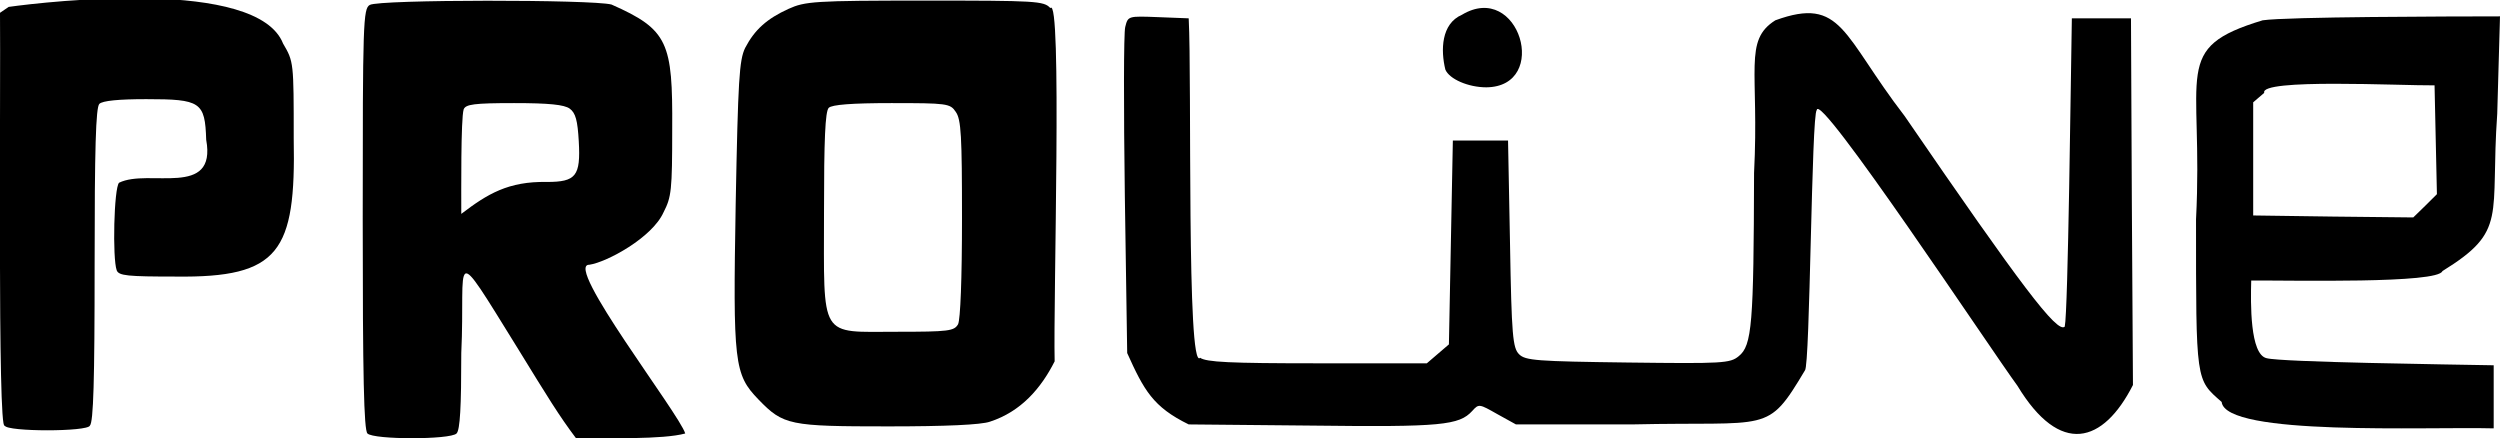 <svg enable-background="new 0 0 634.1 111.2" viewBox="0 0 634.1 111.2" xmlns="http://www.w3.org/2000/svg"><g transform="matrix(.1 0 0 -.1 0 640)"><path d="m22 6382.5-22-15c1.9-170.8-6.5-1070 12-1047 4.9-15.9 211.1-15.9 216 0 9 9 12 113 12 408s3 399 12 408c8 8 49 12 119 12 138 0 149-7 152-103 27.3-149.1-146.2-72.1-221-109-13-13-17-192-6-222 5-14 28-16 150-16 262.6-3.2 304.6 62.1 299 350 0 194 0 195-27 241-65.7 167.1-593.8 107.2-696 93z"/><path d="m938 6387.5c-17-9-18-46-18-542 0-401 3-536 12-545 16-16 210-16 226 0 9 9 12 68 12 204 11.2 238.6-32.4 295.3 145 9 73.7-119.9 103.4-168.5 146-225 80.6.6 220.3-3.6 277 12-14.1 49-310.1 430.6-243 428 44.2 6.6 159.3 68.7 188 133 20 39 22 55 22 212 1.3 218.3-9.7 251.3-154 315-48 13-590 13-613-1zm507-263c15-11 20-30 23-83 5-88-7-103-81-103-97.6 1.8-150.6-30.3-217-81 0 55.6-1.3 240.9 6 265 5 13 26 16 128 16 89 0 127-4 141-14z"/><path d="m2000 6377.5c-55-25-86-53-110-99-15-31-18-80-24-395-7-405-4-433 58-497 63-65 78-68 329-68 145 0 236 4 258 12 79.1 25.7 129.8 85.2 164 153-3.7 155.5 19.3 932.6-11 896-16 18-36 19-318 19-281 0-304-2-346-21zm424-261c14-19 16-62 16-271 0-152-4-256-10-268-10-17-23-19-155-19-199 0-185-22-185 304 0 183 3 255 12 264 8 8 58 12 159 12 141 0 149-1 163-22z"/><path d="m3708 6362.5c-52.8-22.8-54-90.2-42-139 10-24 58-45 104-45 162.6 1.9 83.3 271.3-62 184z"/><path d="m4503 6348.5c-81.5-51.2-40.7-127-54-387-1-383-5-438-39-465-22-18-40-19-281-16-232 3-260 5-276 21s-19 46-23 280l-5 262c-34.9 0-105.1 0-140 0-2.5-128.8-7.5-388.2-10-517-14-12-42-36-56-48h-278c-223 0-281 3-297 14-34.6-37.4-20.8 705.9-29 861l-77 3c-77 3-77 3-84-25-4-15-4-207-1-427l6-400c42.5-94.2 65.5-136.8 156-181 0 0 315-3 315-3 326-4 371 1 404 37 17 19 18 18 64-8l47-26h295c350.9 8 340.8-25.8 438 137 13.1 9.5 16.6 653.9 30 660 3.5 54.3 442.7-608.8 509-699 108.4-179.2 217.6-146.4 293 2-1.7 231.8-4.2 698.3-5 930-37.4 0-112.6 0-150 0-2.6-143.6-9.5-744.6-18-782-19-18-111 104-406 534-158 205-158.4 304.7-328 243z"/><path d="m5739 6348.5c-233.4-70.6-149.7-128.5-169-505 0-415-1-405 65-463 9.7-87.4 520-62.4 690-67v160c-111.5 2.1-539.3 7.8-576 18-42.4 9.5-40.6 139.8-39 197 104.3.6 475-8.3 485 24 166.9 102.7 120.5 136.3 139 399 0 0 7 247 7 247-129.8-.2-541.1-.9-602-10zm439-303 3-138c-14.7-14.9-44.8-44.5-60-59-101.2.8-304.8 3.3-406 5v287l28 24c-12.5 36.9 346.2 18.1 432 19z"/></g></svg>